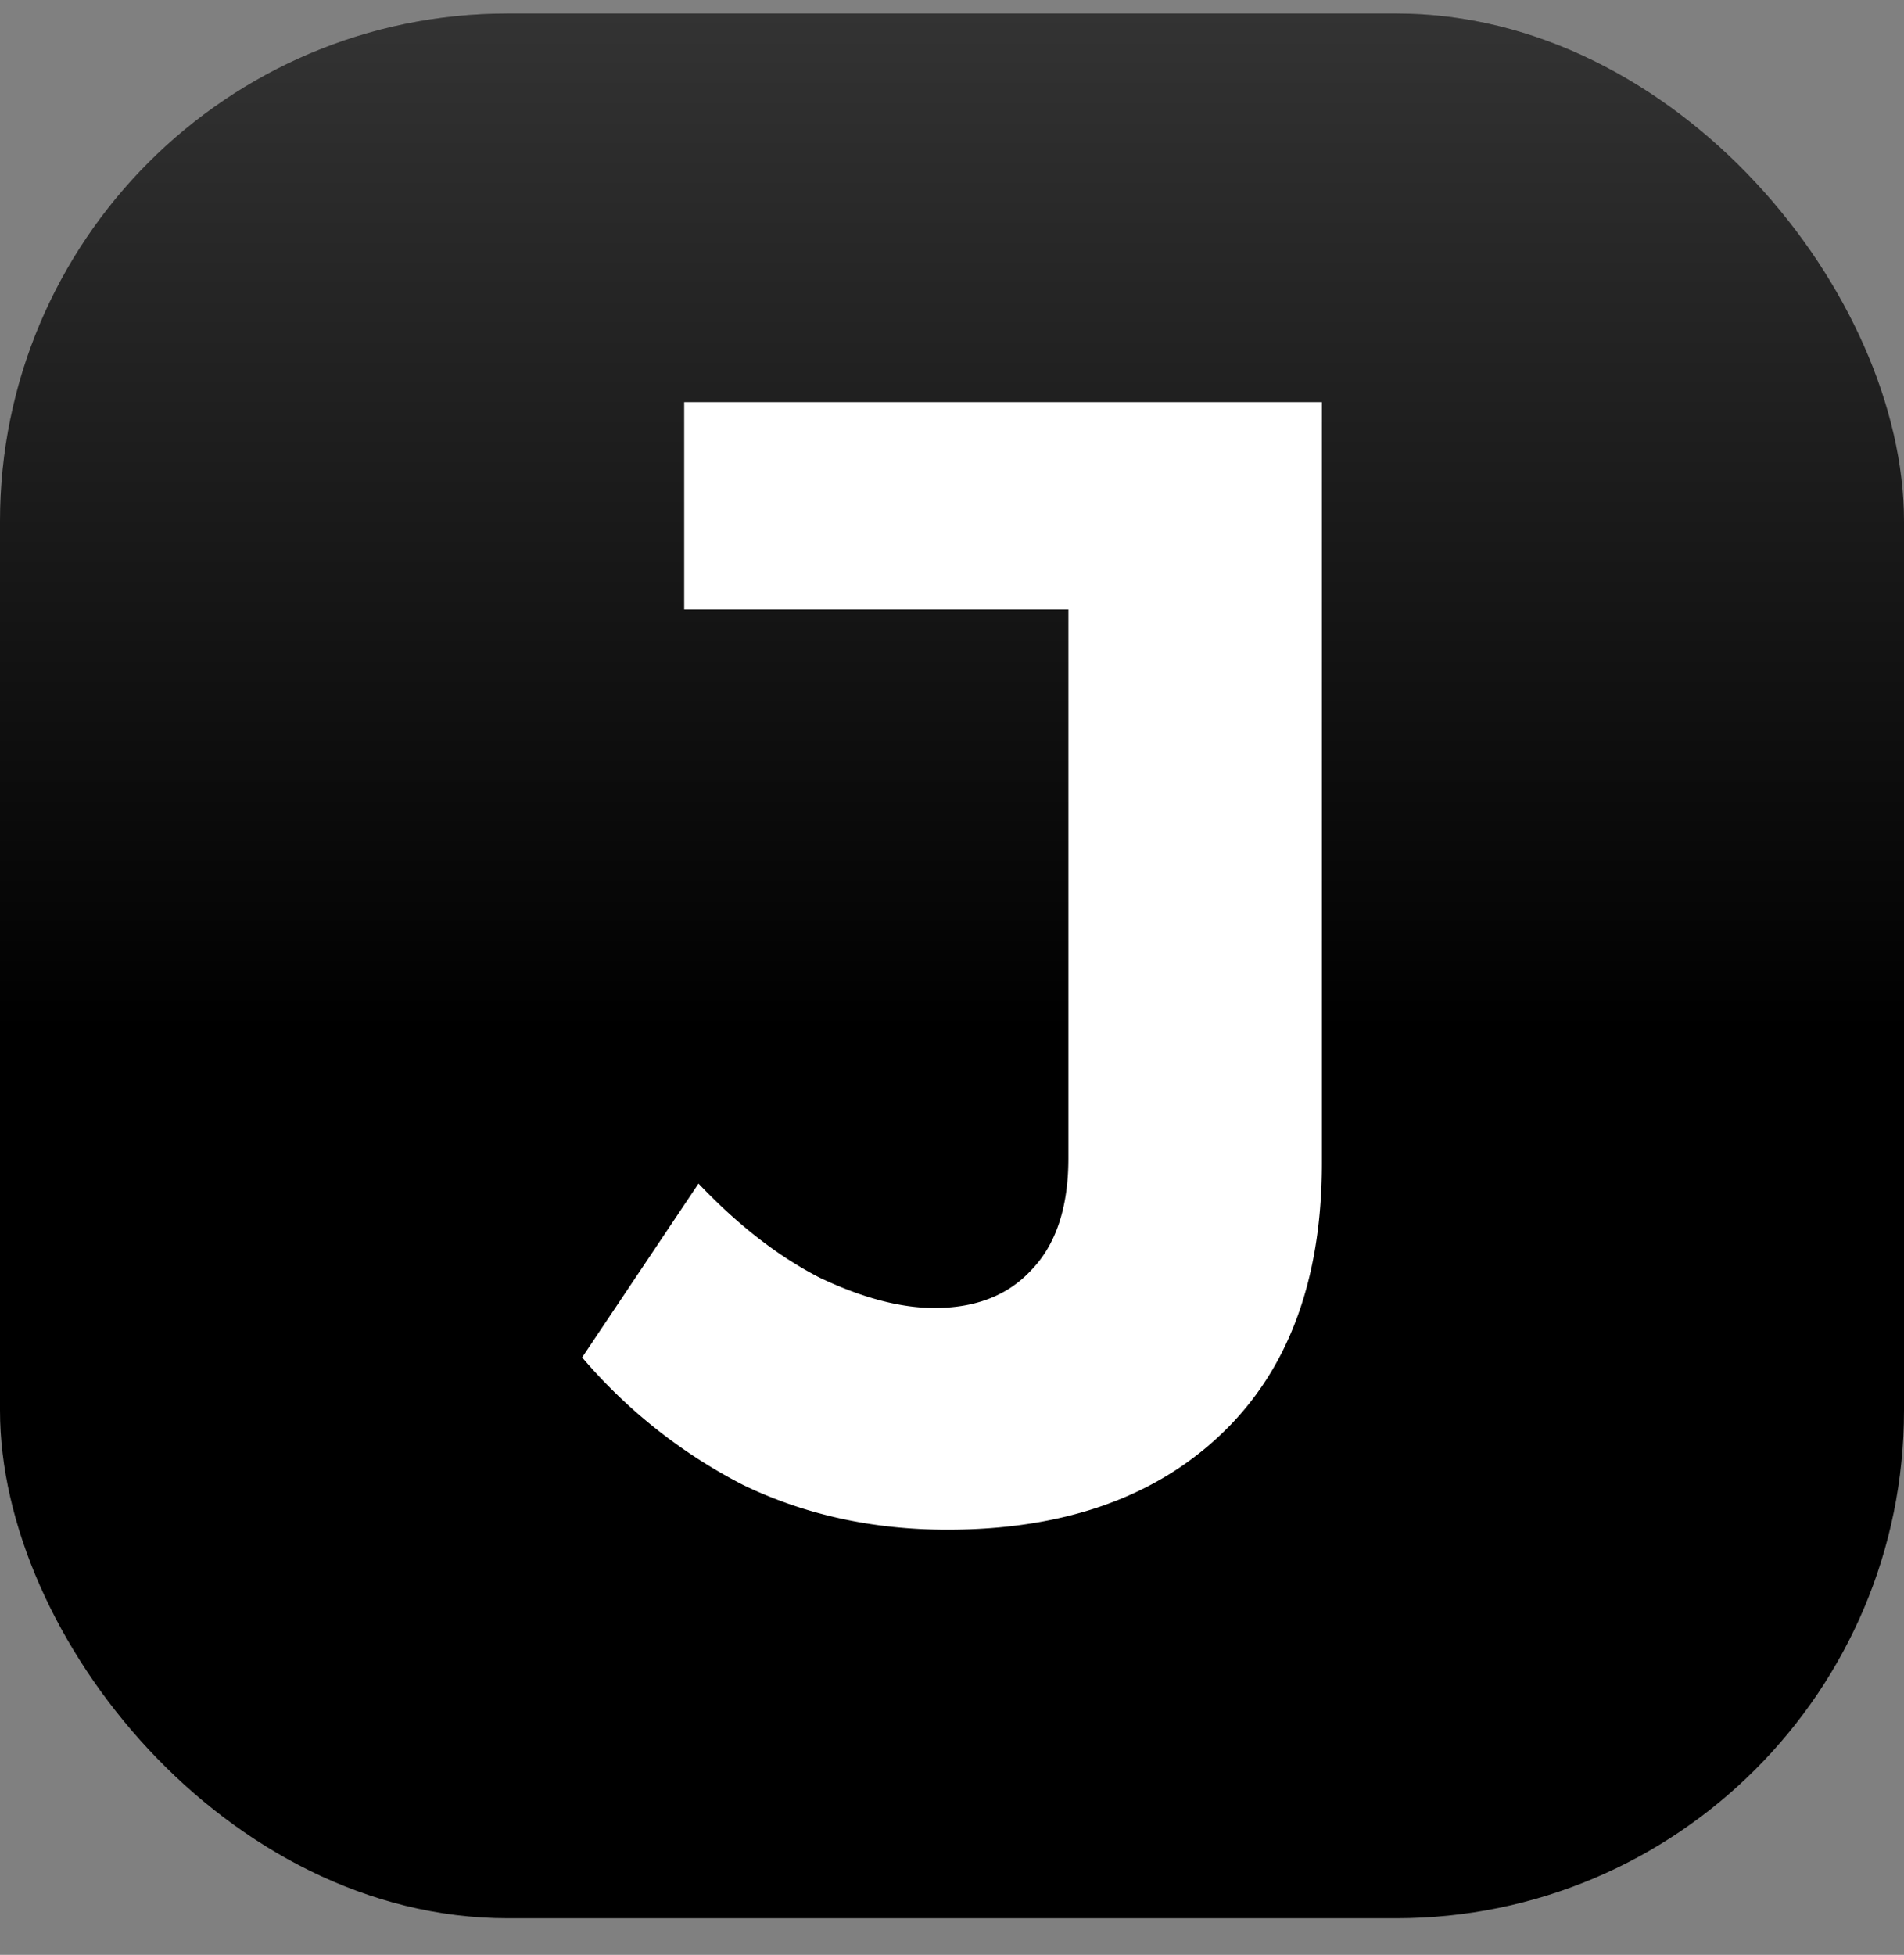 <svg xmlns="http://www.w3.org/2000/svg" width="38" height="39" fill="none"><rect width="100%" height="100%" fill="#808080" stroke="none"/><rect width="38" height="38" y=".27" fill="#000" rx="10.133"/><rect width="38" height="38" y=".27" fill="url(#a)" fill-opacity=".2" rx="10.133"/><path fill="#fff" d="M26.382 23.2c0 2.333-.669 4.136-2.005 5.408-1.336 1.273-3.16 1.91-5.472 1.91-1.485 0-2.843-.298-4.073-.892a10.531 10.531 0 0 1-3.214-2.545l2.323-3.468c.785.827 1.591 1.453 2.418 1.877.849.403 1.612.605 2.291.605.827 0 1.474-.255 1.94-.764.489-.509.733-1.251.733-2.227V12.159h-7.668V8.023h12.727v15.176Z"/><defs><linearGradient id="a" x1="19" x2="19" y1=".27" y2="38.27" gradientUnits="userSpaceOnUse"><stop stop-color="#fff"/><stop offset=".534" stop-color="#fff" stop-opacity="0"/></linearGradient></defs></svg>